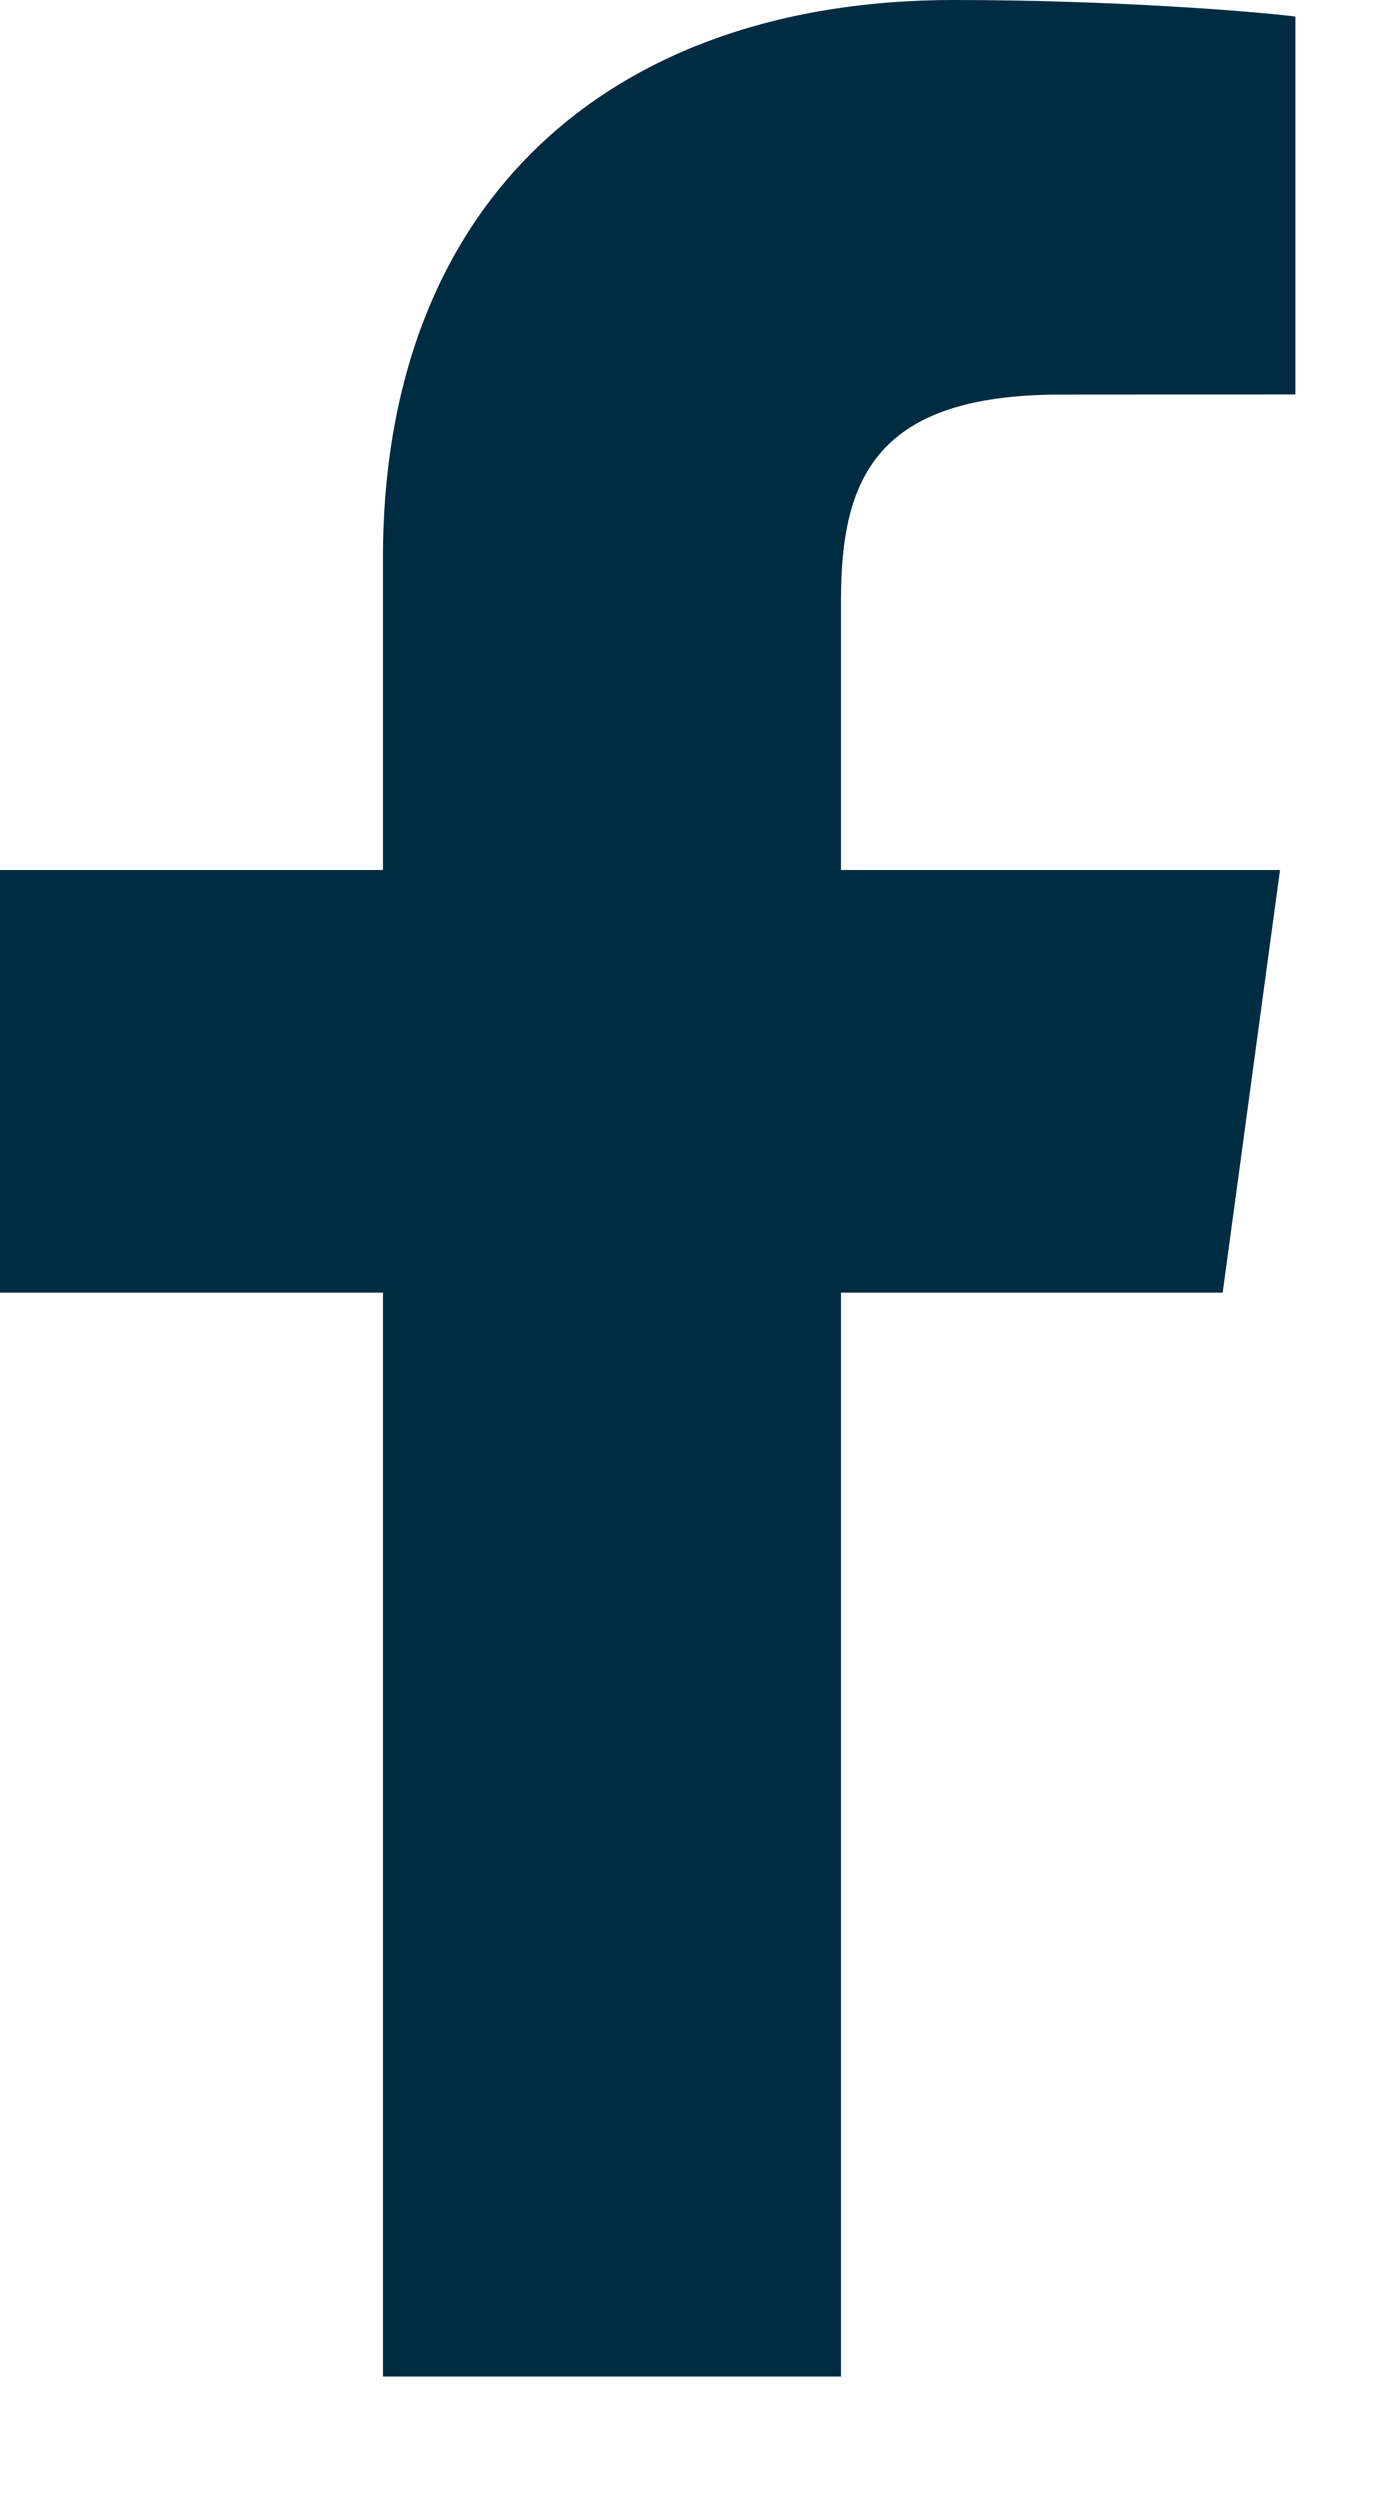 <?xml version="1.0" encoding="UTF-8"?>
<svg width="10px" height="18px" viewBox="0 0 10 18" version="1.1" xmlns="http://www.w3.org/2000/svg" xmlns:xlink="http://www.w3.org/1999/xlink">
    <!-- Generator: Sketch 56 (81588) - https://sketch.com -->
    <title>Group 19</title>
    <desc>Created with Sketch.</desc>
    <g id="Page-1" stroke="none" stroke-width="1" fill="none" fill-rule="evenodd">
        <g id="Group-19" transform="translate(-4, 0)">
            <g id="Group-17">
                <rect id="Rectangle-Copy-41" fill-opacity="0" fill="#D8D8D8" x="0" y="0" width="17" height="17"></rect>
                <path d="M10.059,17.111 L10.059,9.307 L12.809,9.307 L13.222,6.264 L10.059,6.264 L10.059,4.322 C10.059,3.441 10.314,2.841 11.642,2.841 L13.333,2.84 L13.333,0.119 C13.041,0.083 12.037,1.0125234e-13 10.869,1.0125234e-13 C8.429,1.0125234e-13 6.759,1.418 6.759,4.02 L6.759,6.264 L4,6.264 L4,9.307 L6.759,9.307 L6.759,17.111 L10.059,17.111 Z" id="Facebook" fill="#002C41"></path>
            </g>
        </g>
    </g>
</svg>